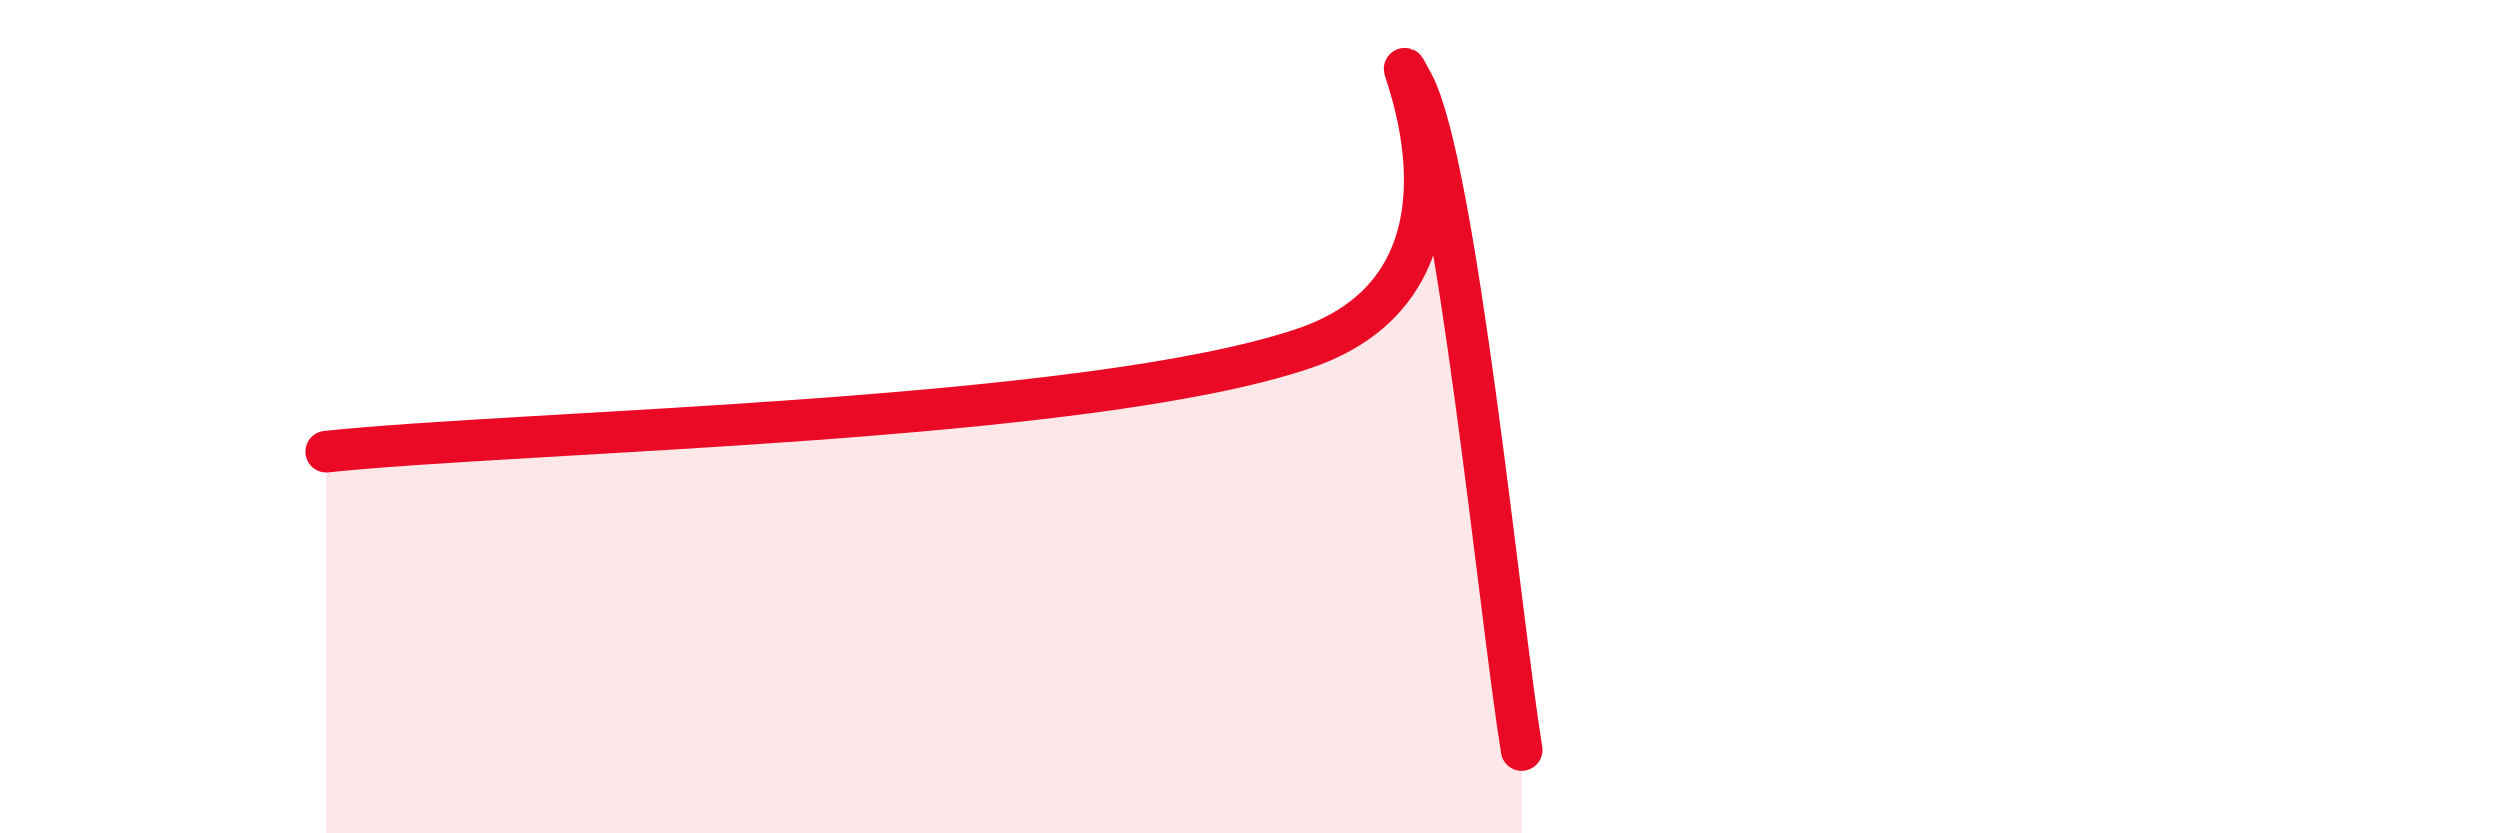 
    <svg width="60" height="20" viewBox="0 0 60 20" xmlns="http://www.w3.org/2000/svg">
      <path
        d="M 7.83,10.84 C 12.52,10.34 26.08,10.13 31.3,8.36 C 36.52,6.59 32.87,0.07 33.91,2 C 34.95,3.93 36,14.8 36.52,18L36.52 20L7.83 20Z"
        fill="#EB0A25"
        opacity="0.1"
        stroke-linecap="round"
        stroke-linejoin="round"
      />
      <path
        d="M 7.83,10.84 C 12.52,10.34 26.08,10.13 31.3,8.36 C 36.52,6.59 32.87,0.07 33.91,2 C 34.95,3.93 36,14.8 36.52,18"
        stroke="#EB0A25"
        stroke-width="1"
        fill="none"
        stroke-linecap="round"
        stroke-linejoin="round"
      />
    </svg>
  